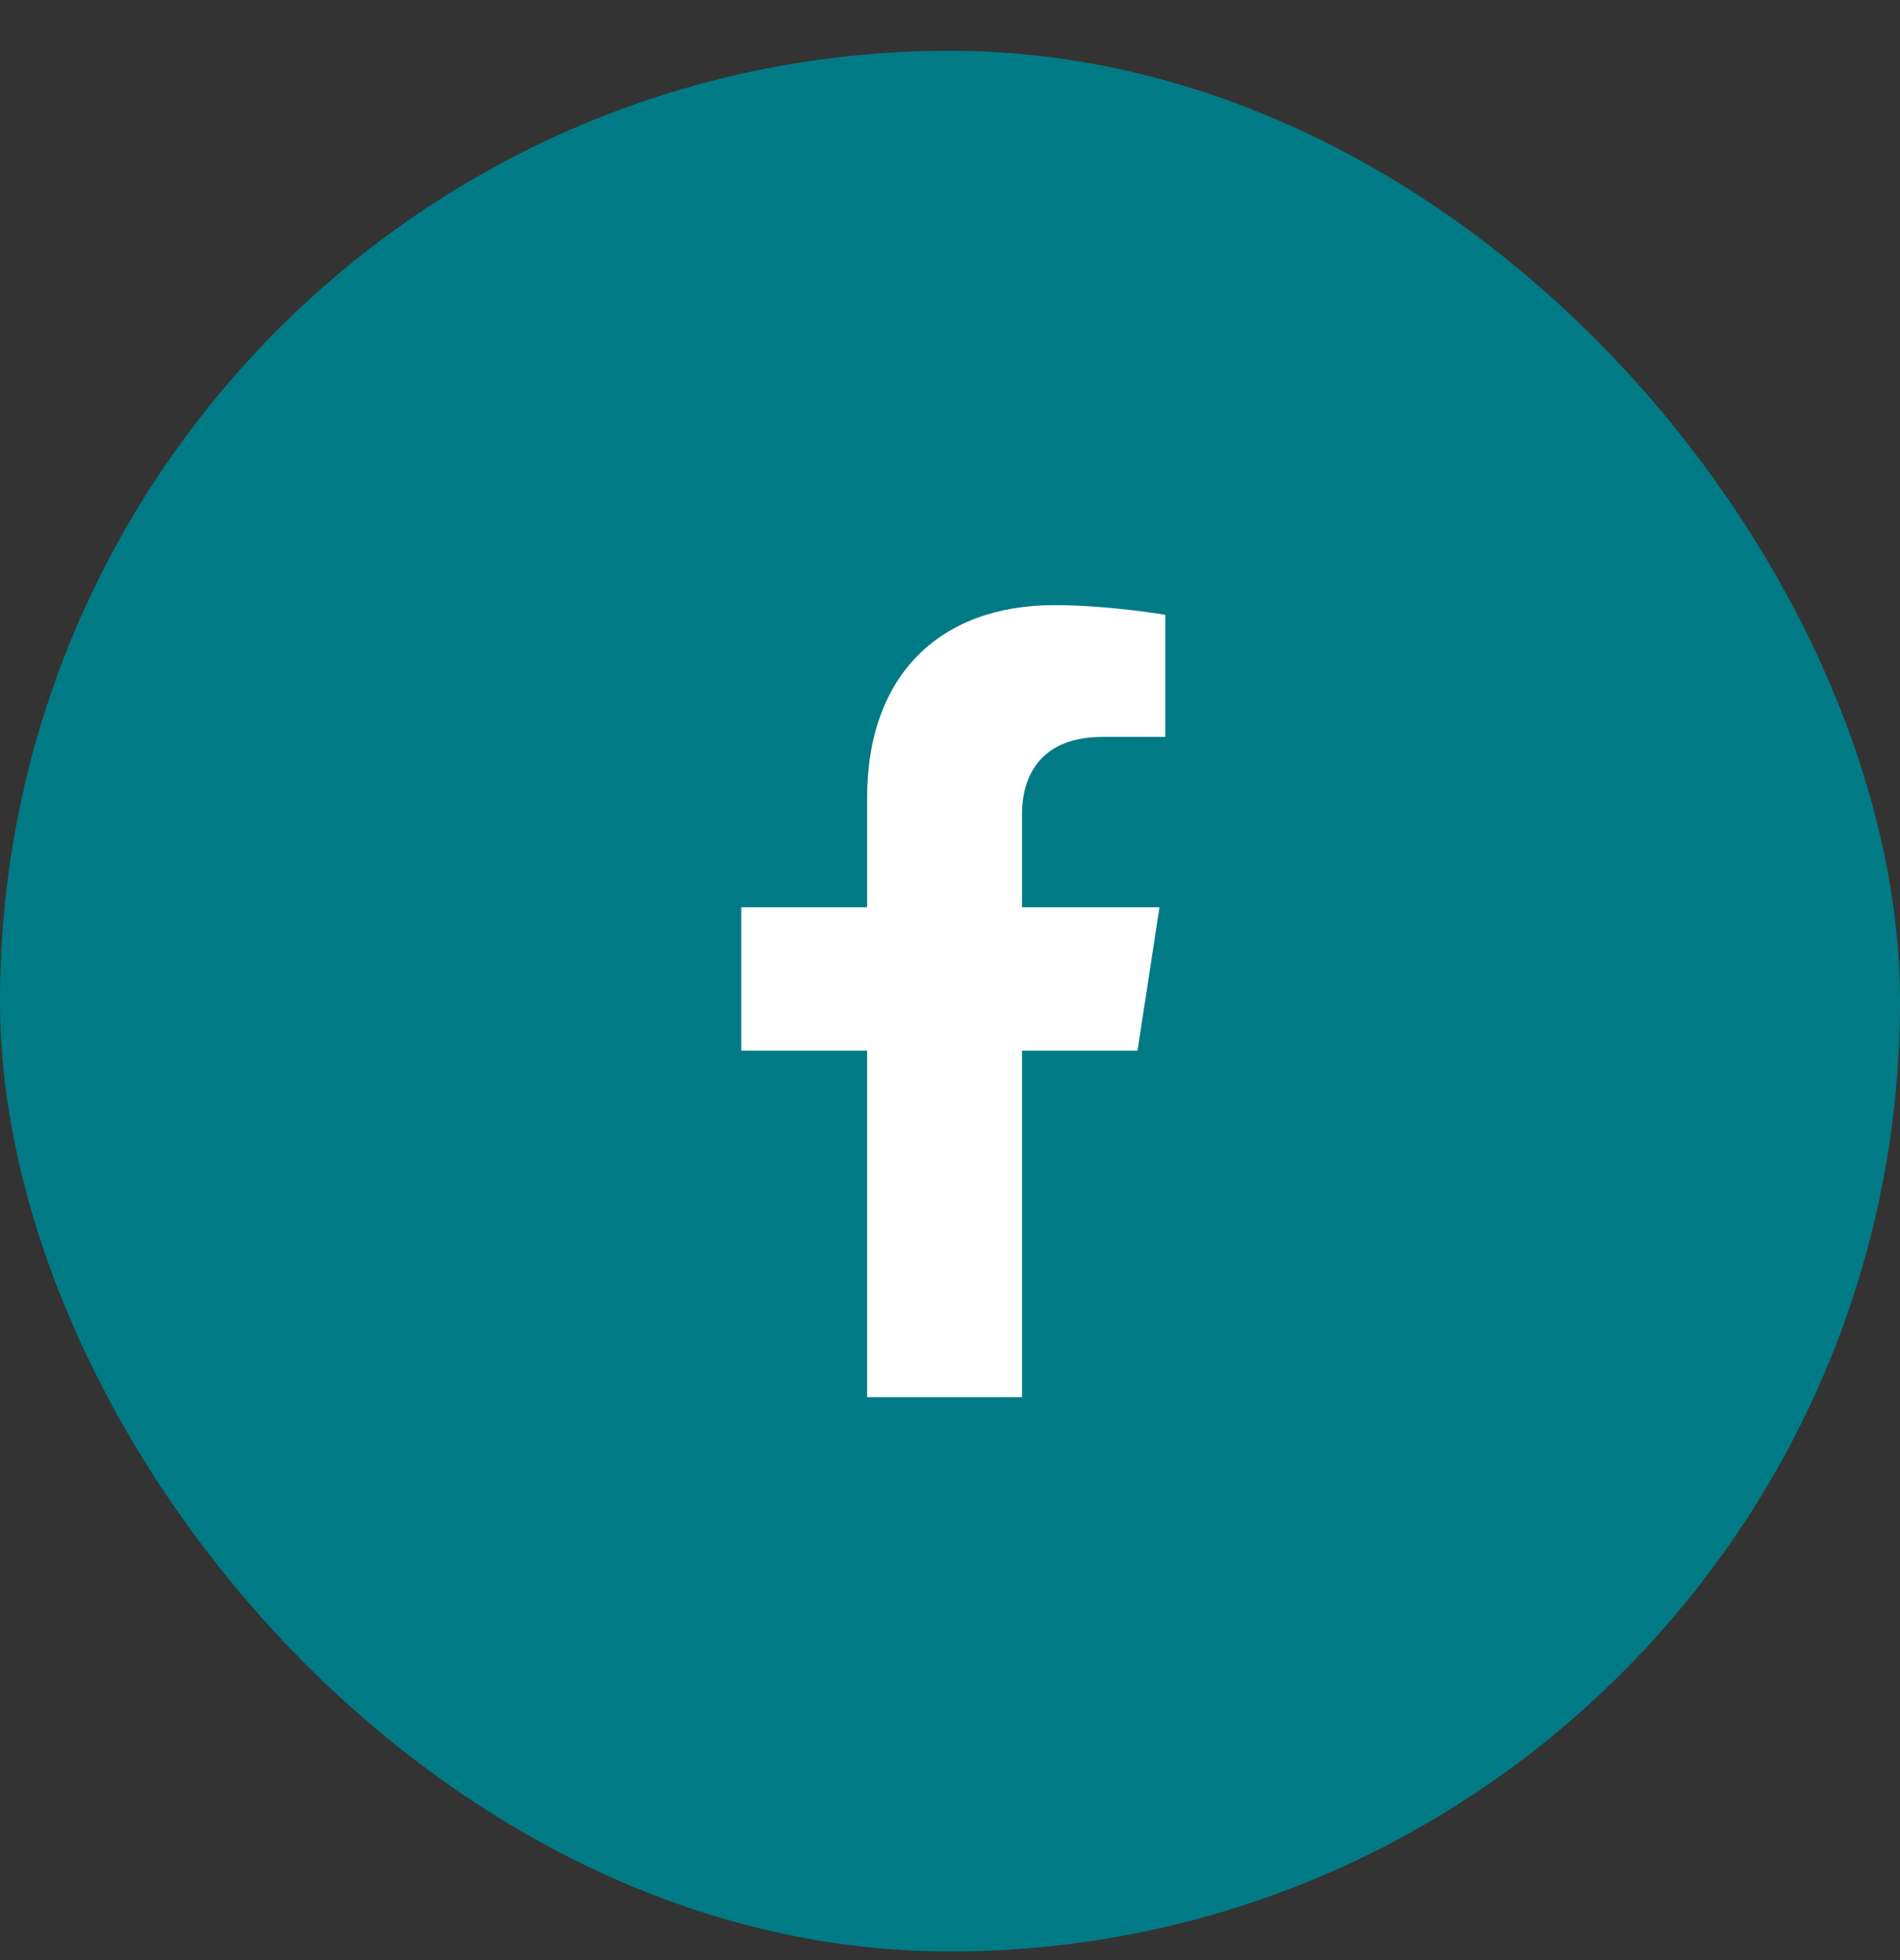 <svg width="32" height="33" viewBox="0 0 32 33" fill="none" xmlns="http://www.w3.org/2000/svg">
<rect x="0" y="0" width="32" height="33" fill="#333333" stroke="none"/>
<rect y="0.855" width="32" height="32" rx="16" fill="#007B85"/>
<g clip-path="url(#clip0_828_5599)">
<path d="M19.158 17.689L19.528 15.275H17.213V13.71C17.213 13.049 17.536 12.406 18.573 12.406H19.626V10.351C19.626 10.351 18.671 10.188 17.758 10.188C15.851 10.188 14.604 11.344 14.604 13.436V15.275H12.485V17.689H14.604V23.522H17.213V17.689H19.158Z" fill="white"/>
</g>
<defs>
<clipPath id="clip0_828_5599">
<rect width="7.273" height="13.333" fill="white" transform="translate(12.364 10.188)"/>
</clipPath>
</defs>
</svg>
